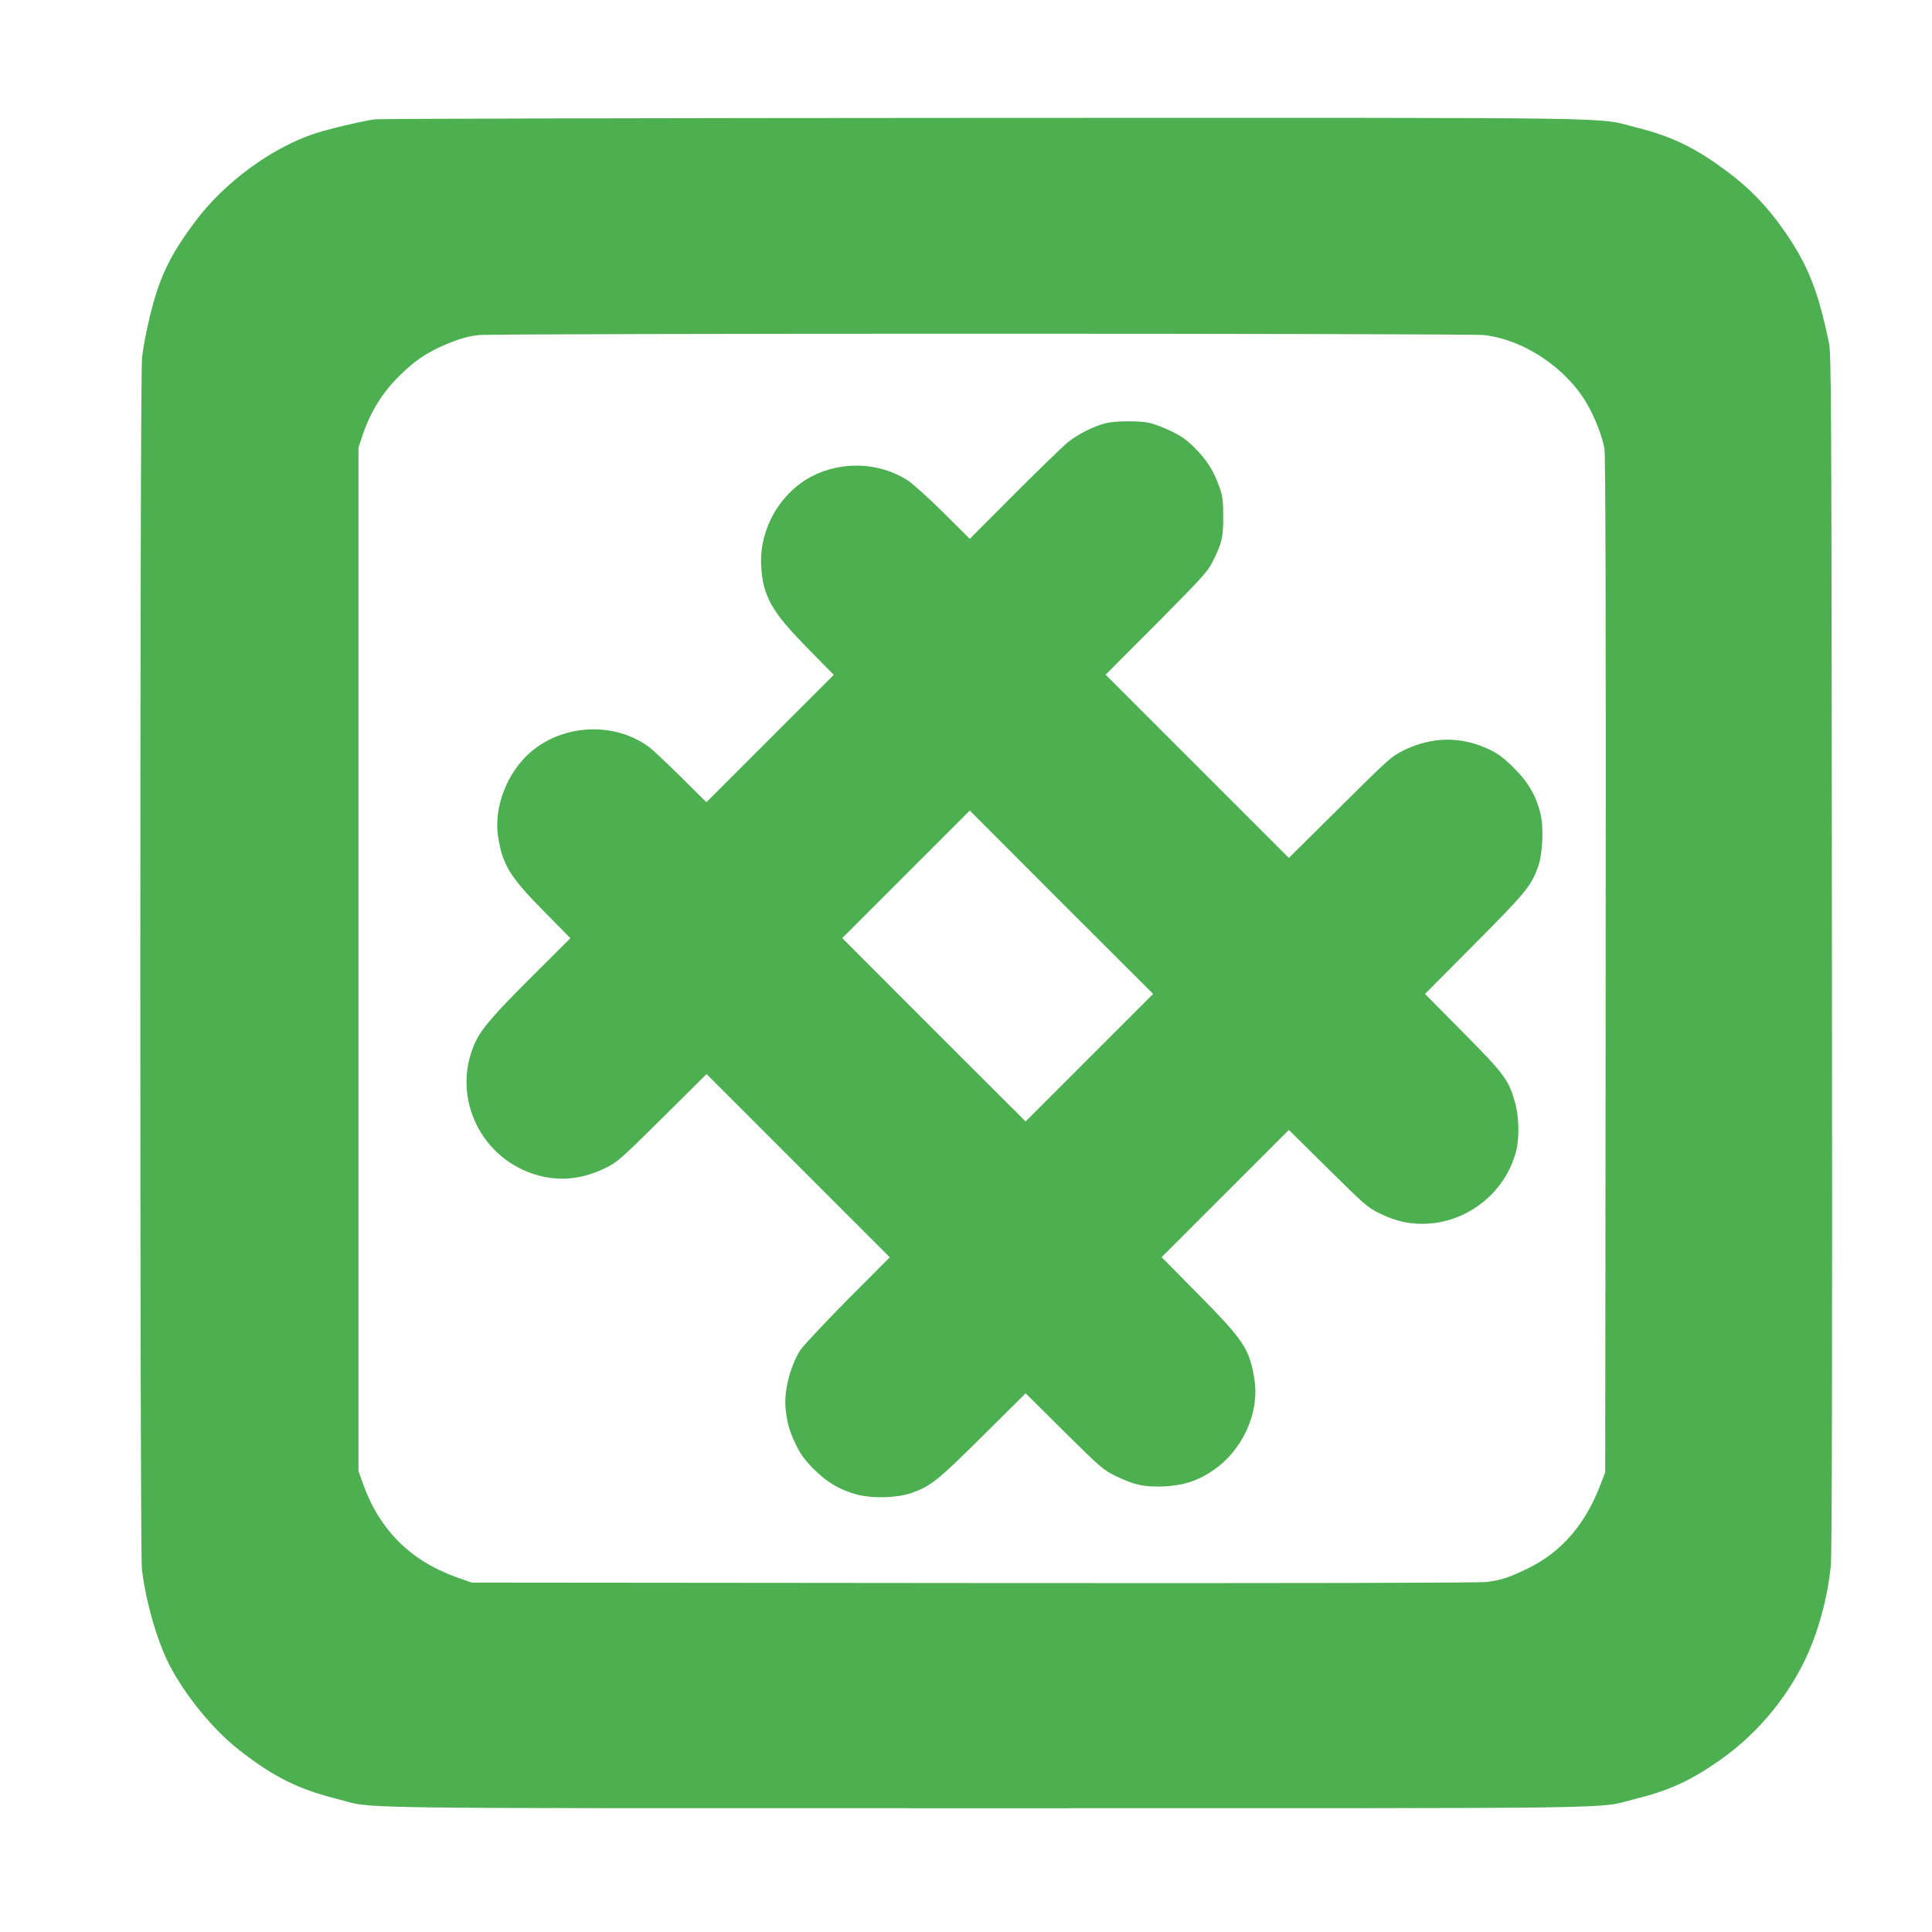 <?xml version="1.0" standalone="no"?>
<!DOCTYPE svg PUBLIC "-//W3C//DTD SVG 20010904//EN"
 "http://www.w3.org/TR/2001/REC-SVG-20010904/DTD/svg10.dtd">
<svg version="1.0" xmlns="http://www.w3.org/2000/svg"
 width="1280pt" height="1280pt" viewBox="0 0 1280 1280"
 preserveAspectRatio="xMidYMid meet">
<g transform="translate(0,1280) scale(0.1,-0.1)"
fill="#4caf50" stroke="none">
<path d="M2479 12009 c-87 -13 -312 -66 -397 -95 -284 -94 -596 -324 -786
-578 -177 -236 -246 -384 -311 -666 -19 -80 -39 -189 -44 -242 -15 -133 -15
-7896 -1 -8022 24 -209 99 -472 179 -630 105 -206 294 -437 466 -571 230 -179
389 -258 654 -325 258 -65 -91 -60 4296 -60 4372 0 4031 -5 4290 59 230 57
372 121 569 259 234 164 428 390 556 647 92 185 158 422 180 647 7 69 10 1412
7 4058 -3 3717 -4 3960 -20 4040 -73 350 -141 521 -304 752 -104 149 -224 273
-364 377 -217 163 -371 237 -609 297 -279 69 80 64 -4320 63 -2192 -1 -4010
-5 -4041 -10z m7354 -1429 c260 -30 537 -213 677 -448 57 -97 107 -225 120
-307 7 -49 10 -1075 8 -3425 l-3 -3355 -29 -75 c-102 -269 -258 -450 -481
-560 -123 -60 -177 -78 -274 -91 -50 -6 -1237 -9 -3401 -7 l-3325 3 -104 37
c-304 109 -510 316 -618 623 l-28 80 0 3390 0 3390 23 70 c57 169 135 295 254
411 91 89 164 140 272 189 101 45 166 65 244 75 103 12 6560 12 6665 0z"/>
<path d="M7325 9996 c-78 -19 -180 -71 -249 -125 -33 -27 -194 -183 -356 -345
l-295 -296 -175 174 c-99 98 -203 192 -239 215 -184 118 -433 128 -631 26
-214 -111 -351 -354 -337 -595 12 -201 68 -301 306 -543 l175 -178 -422 -422
-422 -422 -167 166 c-93 91 -186 179 -208 196 -229 173 -573 159 -793 -33
-154 -135 -242 -365 -212 -556 29 -187 76 -265 301 -493 l178 -181 -240 -239
c-269 -268 -349 -360 -392 -454 -163 -360 42 -782 429 -881 145 -37 288 -20
434 51 81 40 99 56 378 332 l293 291 607 -607 607 -607 -281 -282 c-154 -156
-294 -306 -312 -333 -68 -109 -110 -276 -97 -389 10 -95 24 -144 67 -235 31
-65 57 -100 116 -161 90 -90 173 -140 287 -171 102 -28 266 -24 362 9 129 45
174 81 473 378 l285 283 255 -253 c241 -239 260 -255 340 -294 122 -60 192
-75 320 -70 125 6 218 34 316 99 202 131 320 384 285 609 -32 202 -69 258
-370 563 l-245 248 422 422 421 421 258 -255 c244 -242 263 -258 343 -298 110
-54 209 -75 321 -68 276 17 516 215 584 482 22 86 19 224 -6 315 -42 154 -69
191 -346 470 l-252 255 328 330 c345 347 377 387 423 518 29 86 36 258 14 347
-30 120 -80 206 -175 301 -67 67 -103 94 -163 123 -186 89 -379 87 -568 -5
-82 -41 -97 -54 -423 -378 l-338 -335 -607 607 -607 607 336 337 c295 297 340
346 371 408 63 124 73 166 72 305 0 108 -4 135 -27 198 -36 103 -81 173 -161
254 -54 54 -89 79 -160 113 -50 24 -115 48 -144 54 -69 14 -223 13 -287 -3z
m-107 -4203 l-423 -423 -608 607 -607 608 422 422 423 423 607 -608 608 -607
-422 -422z"/>
</g>
</svg>

